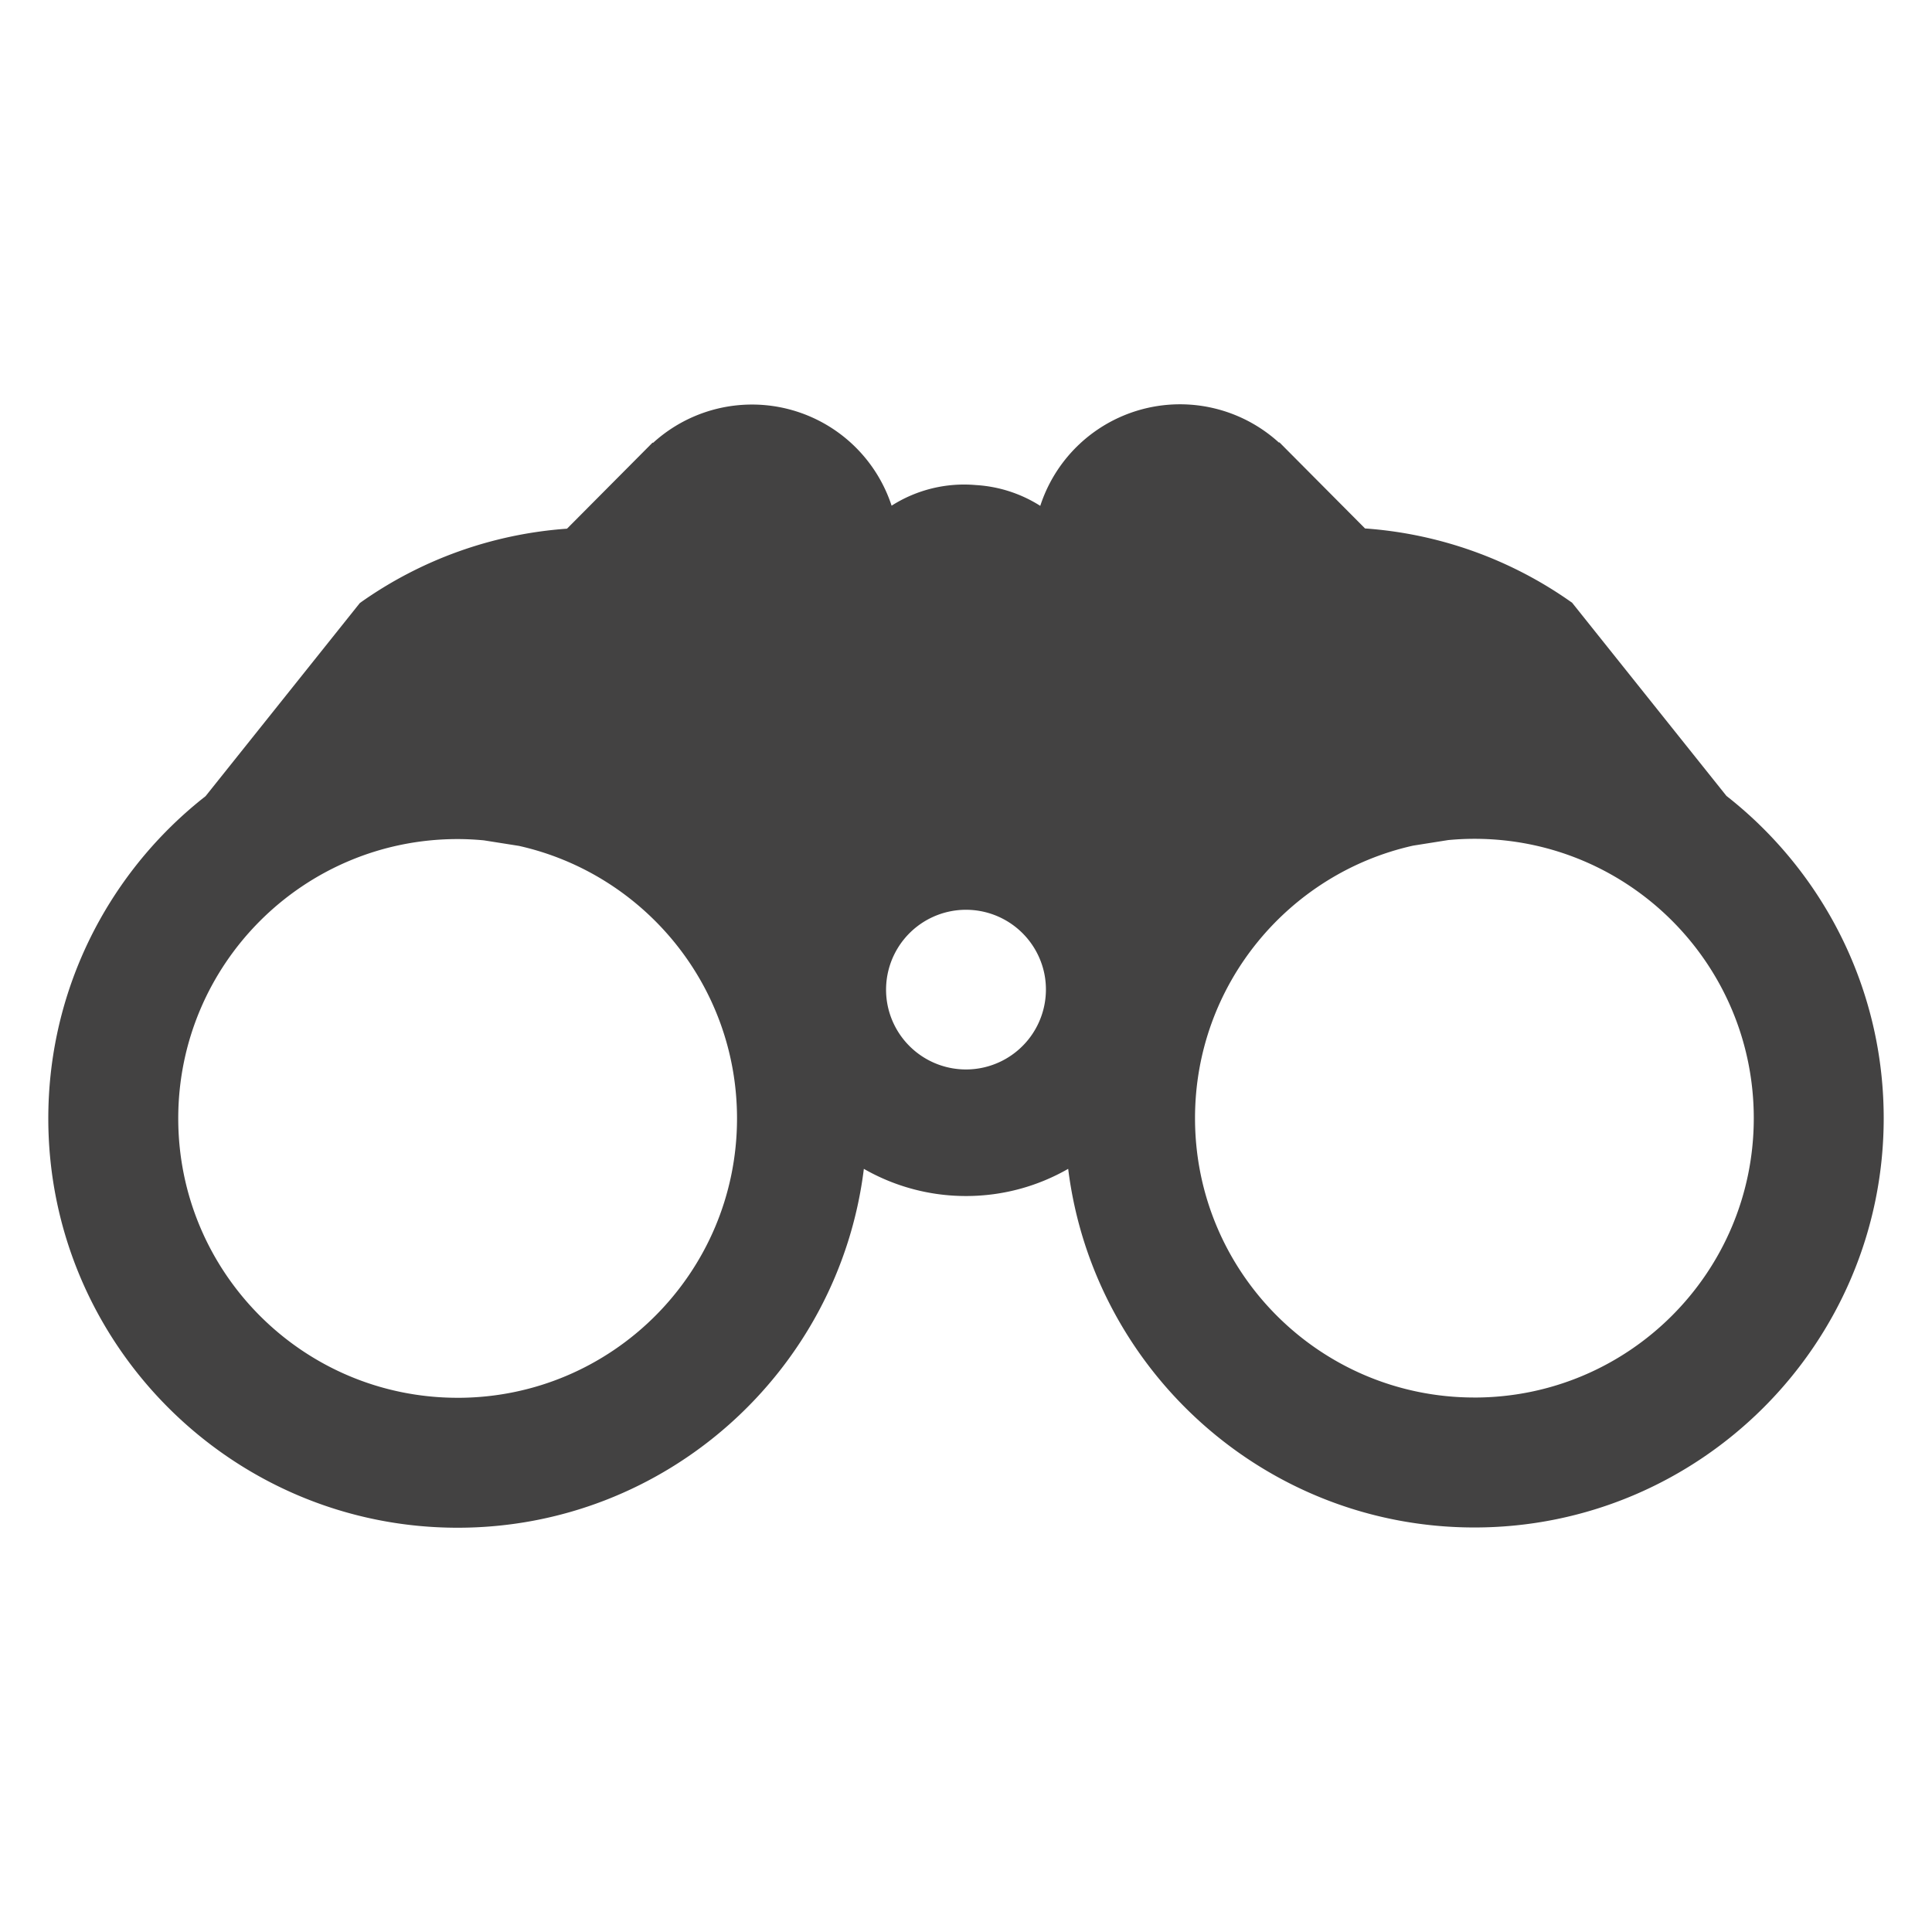 <svg xmlns="http://www.w3.org/2000/svg" version="1.1" xmlns:xlink="http://www.w3.org/1999/xlink" width="50" height="50" x="0" y="0" viewBox="0 0 100 100" style="enable-background:new 0 0 512 512" xml:space="preserve" class=""><g><path d="M91.033 42.652a21.468 21.468 0 0 0-1.673-1.456l-7.986-9.997a21.075 21.075 0 0 0-10.722-3.847l.42.421-4.848-4.876-.03.008a7.605 7.605 0 0 0-12.35 3.278 6.984 6.984 0 0 0-3.327-1.076 6.98 6.98 0 0 0-4.368 1.067 7.604 7.604 0 0 0-12.343-3.255l-.03-.008-4.848 4.876.42-.422a21.05 21.05 0 0 0-10.722 3.847L10.64 41.21a21.41 21.41 0 0 0-1.673 1.456C4.982 46.52 2.5 51.92 2.5 57.89c0 11.681 9.505 21.185 21.187 21.185 10.8 0 19.736-8.12 21.026-18.576a10.604 10.604 0 0 0 5.289 1.407c1.922 0 3.727-.513 5.287-1.407 1.296 10.448 10.23 18.563 21.024 18.563 11.682 0 21.187-9.504 21.187-21.186-.001-5.969-2.482-11.369-6.467-15.223zM23.686 72.349c-7.986 0-14.46-6.474-14.46-14.46S15.7 43.43 23.686 43.43c.457 0 .91.024 1.357.066l1.817.287c6.459 1.447 11.288 7.212 11.288 14.107 0 7.985-6.475 14.46-14.462 14.46zM50 55.355a4.14 4.14 0 0 1-4.054-3.302A4.137 4.137 0 0 1 50 47.09a4.14 4.14 0 0 1 4.054 3.302A4.139 4.139 0 0 1 50 55.355zm26.314 16.98c-7.987 0-14.46-6.473-14.46-14.459 0-6.896 4.827-12.66 11.287-14.106l1.817-.288c.447-.042.898-.065 1.357-.065 7.986 0 14.46 6.473 14.46 14.46 0 7.984-6.475 14.459-14.461 14.459z" fill="#434242" opacity="1" data-original="#000000" class=""></path></g></svg>